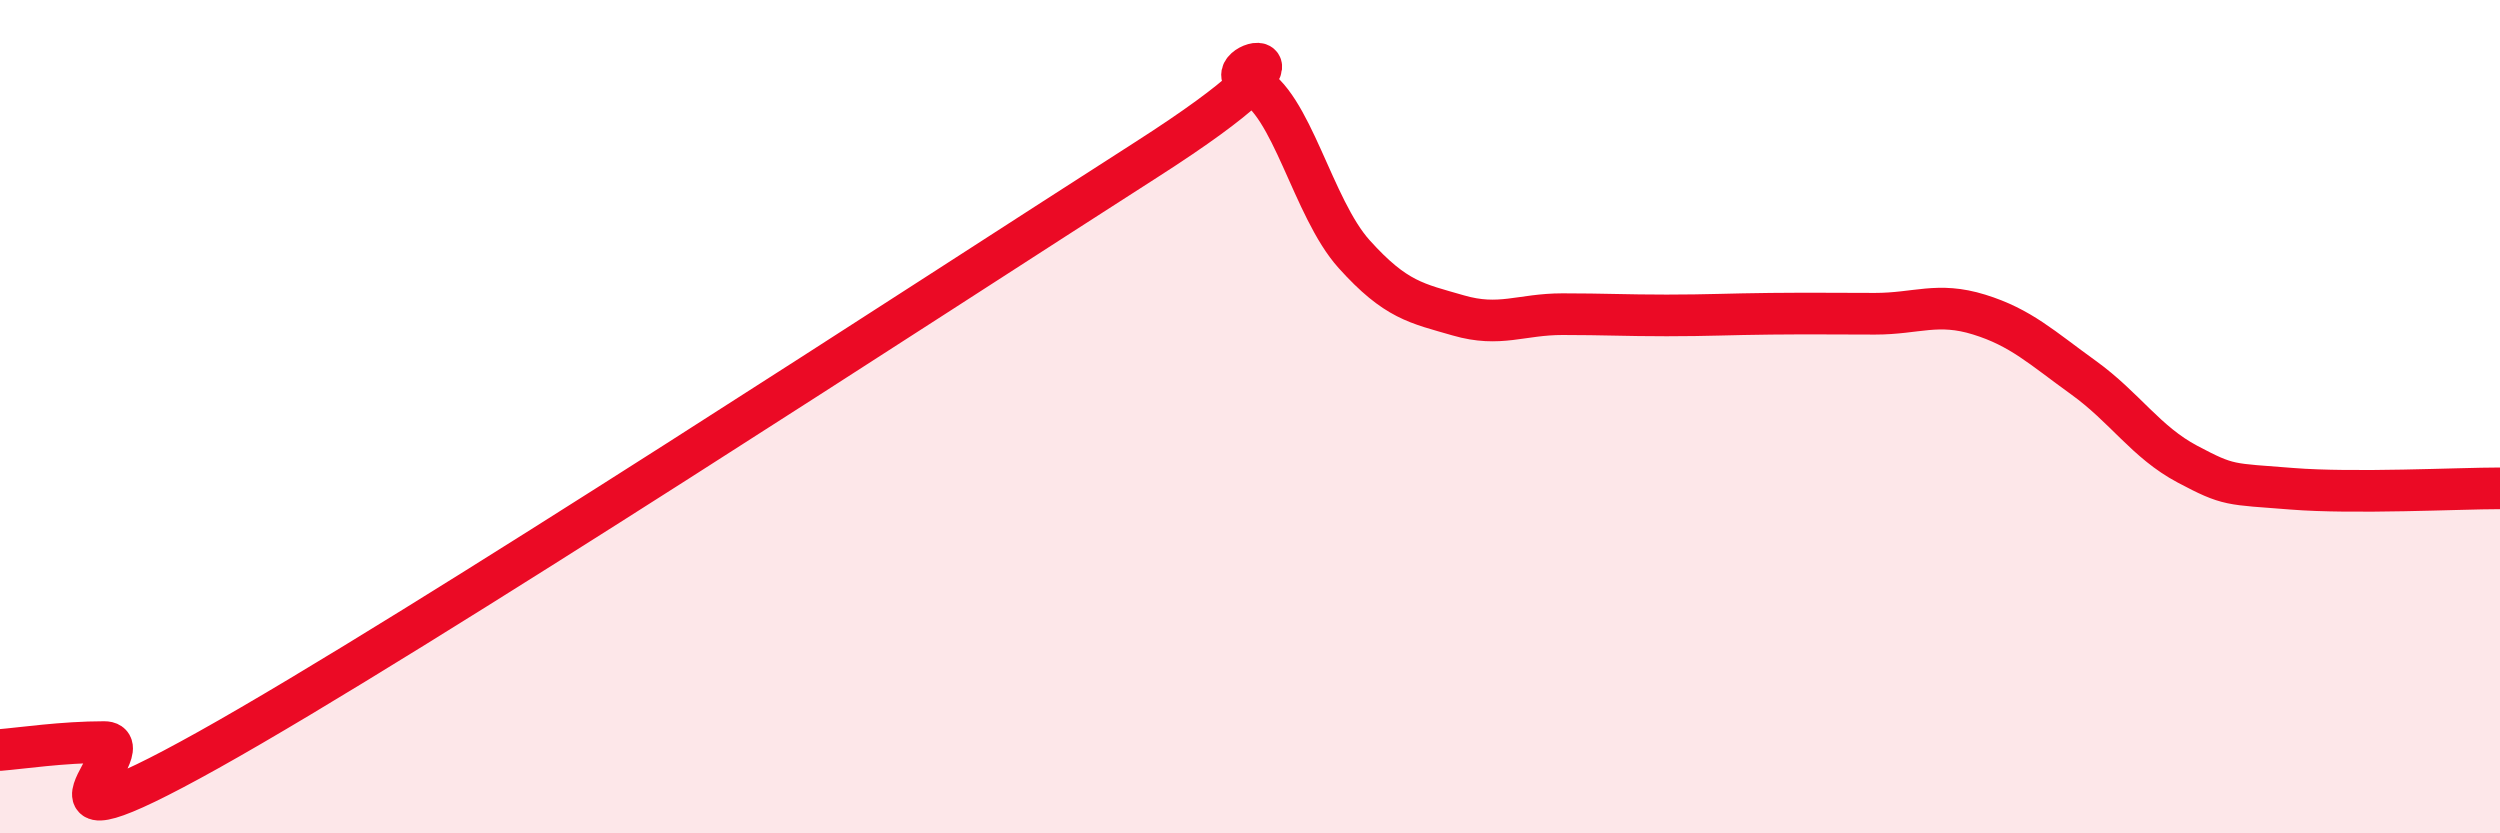 
    <svg width="60" height="20" viewBox="0 0 60 20" xmlns="http://www.w3.org/2000/svg">
      <path
        d="M 0,18 C 0.5,17.96 1.5,17.81 2.5,17.81 C 3.5,17.81 0,20.79 5,18 C 10,15.21 22.5,7.04 27.5,3.84 C 32.5,0.64 29,1.55 30,2 C 31,2.45 31.5,4.99 32.5,6.1 C 33.5,7.21 34,7.28 35,7.57 C 36,7.86 36.5,7.54 37.5,7.54 C 38.5,7.54 39,7.57 40,7.57 C 41,7.57 41.5,7.54 42.5,7.53 C 43.5,7.52 44,7.53 45,7.53 C 46,7.53 46.5,7.24 47.5,7.55 C 48.5,7.86 49,8.34 50,9.06 C 51,9.78 51.5,10.61 52.5,11.14 C 53.5,11.67 53.5,11.61 55,11.73 C 56.5,11.85 59,11.72 60,11.72L60 20L0 20Z"
        fill="#EB0A25"
        opacity="0.1"
        stroke-linecap="round"
        stroke-linejoin="round"
      />
      <path
        d="M 0,18 C 0.5,17.96 1.5,17.81 2.5,17.81 C 3.5,17.81 0,20.79 5,18 C 10,15.21 22.5,7.04 27.5,3.84 C 32.5,0.64 29,1.55 30,2 C 31,2.45 31.5,4.99 32.5,6.1 C 33.5,7.21 34,7.28 35,7.57 C 36,7.86 36.5,7.54 37.5,7.54 C 38.5,7.54 39,7.57 40,7.57 C 41,7.57 41.5,7.54 42.5,7.53 C 43.5,7.52 44,7.53 45,7.53 C 46,7.53 46.5,7.24 47.5,7.55 C 48.5,7.86 49,8.34 50,9.06 C 51,9.78 51.5,10.61 52.5,11.14 C 53.5,11.67 53.5,11.61 55,11.73 C 56.5,11.85 59,11.72 60,11.72"
        stroke="#EB0A25"
        stroke-width="1"
        fill="none"
        stroke-linecap="round"
        stroke-linejoin="round"
      />
    </svg>
  